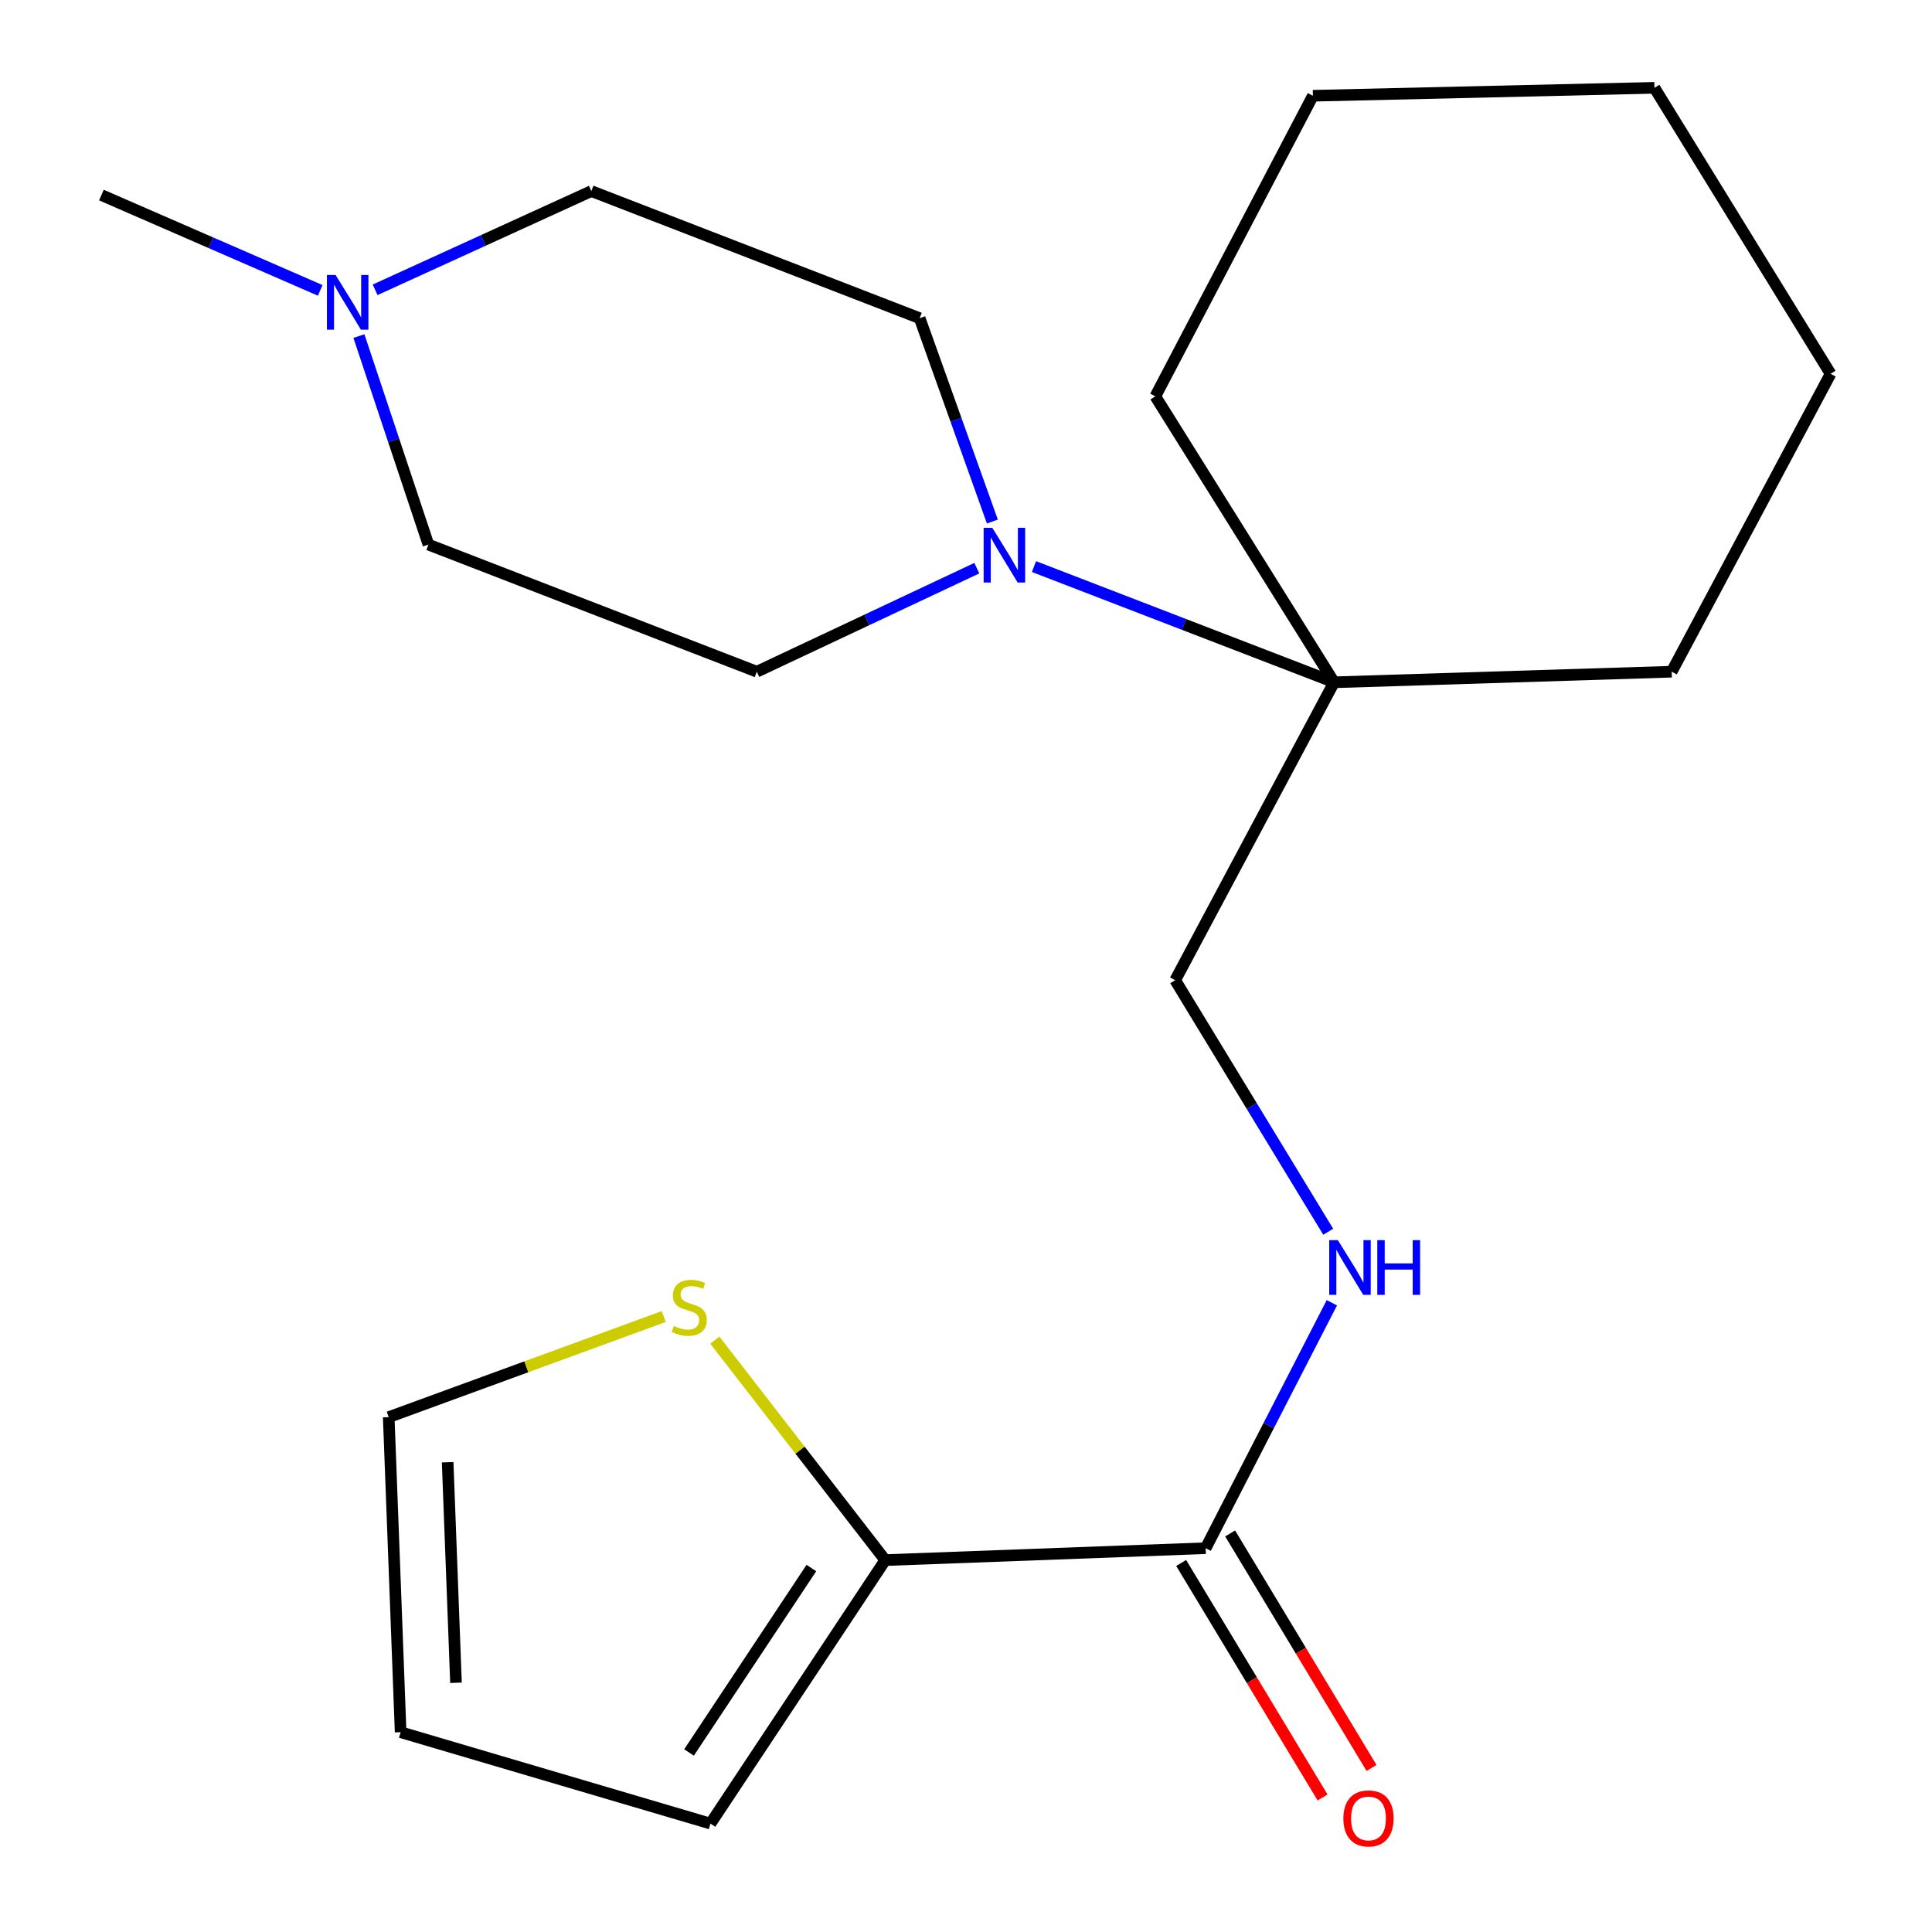 <?xml version='1.0' encoding='iso-8859-1'?>
<svg version='1.1' baseProfile='full'
              xmlns='http://www.w3.org/2000/svg'
                      xmlns:rdkit='http://www.rdkit.org/xml'
                      xmlns:xlink='http://www.w3.org/1999/xlink'
                  xml:space='preserve'
width='1000px' height='1000px' viewBox='0 0 1000 1000'>
<!-- END OF HEADER -->
<rect style='opacity:1.0;fill:#FFFFFF;stroke:none' width='1000' height='1000' x='0' y='0'> </rect>
<path class='bond-2' d='M 535.192,293.265 L 612.857,323.207' style='fill:none;fill-rule:evenodd;stroke:#0000FF;stroke-width:6px;stroke-linecap:butt;stroke-linejoin:miter;stroke-opacity:1' />
<path class='bond-2' d='M 612.857,323.207 L 690.523,353.15' style='fill:none;fill-rule:evenodd;stroke:#000000;stroke-width:6px;stroke-linecap:butt;stroke-linejoin:miter;stroke-opacity:1' />
<path class='bond-8' d='M 513.65,269.945 L 494.83,217.322' style='fill:none;fill-rule:evenodd;stroke:#0000FF;stroke-width:6px;stroke-linecap:butt;stroke-linejoin:miter;stroke-opacity:1' />
<path class='bond-8' d='M 494.83,217.322 L 476.01,164.698' style='fill:none;fill-rule:evenodd;stroke:#000000;stroke-width:6px;stroke-linecap:butt;stroke-linejoin:miter;stroke-opacity:1' />
<path class='bond-9' d='M 505.598,294.083 L 448.661,320.878' style='fill:none;fill-rule:evenodd;stroke:#0000FF;stroke-width:6px;stroke-linecap:butt;stroke-linejoin:miter;stroke-opacity:1' />
<path class='bond-9' d='M 448.661,320.878 L 391.724,347.674' style='fill:none;fill-rule:evenodd;stroke:#000000;stroke-width:6px;stroke-linecap:butt;stroke-linejoin:miter;stroke-opacity:1' />
<path class='bond-0' d='M 624.045,801.349 L 656.705,737.826' style='fill:none;fill-rule:evenodd;stroke:#000000;stroke-width:6px;stroke-linecap:butt;stroke-linejoin:miter;stroke-opacity:1' />
<path class='bond-0' d='M 656.705,737.826 L 689.365,674.304' style='fill:none;fill-rule:evenodd;stroke:#0000FF;stroke-width:6px;stroke-linecap:butt;stroke-linejoin:miter;stroke-opacity:1' />
<path class='bond-1' d='M 624.045,801.349 L 458.202,807.515' style='fill:none;fill-rule:evenodd;stroke:#000000;stroke-width:6px;stroke-linecap:butt;stroke-linejoin:miter;stroke-opacity:1' />
<path class='bond-11' d='M 611.372,808.991 L 647.967,869.681' style='fill:none;fill-rule:evenodd;stroke:#000000;stroke-width:6px;stroke-linecap:butt;stroke-linejoin:miter;stroke-opacity:1' />
<path class='bond-11' d='M 647.967,869.681 L 684.563,930.371' style='fill:none;fill-rule:evenodd;stroke:#FF0000;stroke-width:6px;stroke-linecap:butt;stroke-linejoin:miter;stroke-opacity:1' />
<path class='bond-11' d='M 636.718,793.707 L 673.313,854.397' style='fill:none;fill-rule:evenodd;stroke:#000000;stroke-width:6px;stroke-linecap:butt;stroke-linejoin:miter;stroke-opacity:1' />
<path class='bond-11' d='M 673.313,854.397 L 709.908,915.087' style='fill:none;fill-rule:evenodd;stroke:#FF0000;stroke-width:6px;stroke-linecap:butt;stroke-linejoin:miter;stroke-opacity:1' />
<path class='bond-4' d='M 458.202,807.515 L 414.094,750.587' style='fill:none;fill-rule:evenodd;stroke:#000000;stroke-width:6px;stroke-linecap:butt;stroke-linejoin:miter;stroke-opacity:1' />
<path class='bond-4' d='M 414.094,750.587 L 369.987,693.66' style='fill:none;fill-rule:evenodd;stroke:#CCCC00;stroke-width:6px;stroke-linecap:butt;stroke-linejoin:miter;stroke-opacity:1' />
<path class='bond-7' d='M 458.202,807.515 L 367.734,943.892' style='fill:none;fill-rule:evenodd;stroke:#000000;stroke-width:6px;stroke-linecap:butt;stroke-linejoin:miter;stroke-opacity:1' />
<path class='bond-7' d='M 419.968,811.61 L 356.64,907.074' style='fill:none;fill-rule:evenodd;stroke:#000000;stroke-width:6px;stroke-linecap:butt;stroke-linejoin:miter;stroke-opacity:1' />
<path class='bond-6' d='M 690.523,353.15 L 608.276,507.351' style='fill:none;fill-rule:evenodd;stroke:#000000;stroke-width:6px;stroke-linecap:butt;stroke-linejoin:miter;stroke-opacity:1' />
<path class='bond-16' d='M 690.523,353.15 L 597.999,205.148' style='fill:none;fill-rule:evenodd;stroke:#000000;stroke-width:6px;stroke-linecap:butt;stroke-linejoin:miter;stroke-opacity:1' />
<path class='bond-17' d='M 690.523,353.15 L 865.262,347.674' style='fill:none;fill-rule:evenodd;stroke:#000000;stroke-width:6px;stroke-linecap:butt;stroke-linejoin:miter;stroke-opacity:1' />
<path class='bond-3' d='M 687.483,637.548 L 647.88,572.449' style='fill:none;fill-rule:evenodd;stroke:#0000FF;stroke-width:6px;stroke-linecap:butt;stroke-linejoin:miter;stroke-opacity:1' />
<path class='bond-3' d='M 647.88,572.449 L 608.276,507.351' style='fill:none;fill-rule:evenodd;stroke:#000000;stroke-width:6px;stroke-linecap:butt;stroke-linejoin:miter;stroke-opacity:1' />
<path class='bond-10' d='M 343.545,681.434 L 272.373,707.47' style='fill:none;fill-rule:evenodd;stroke:#CCCC00;stroke-width:6px;stroke-linecap:butt;stroke-linejoin:miter;stroke-opacity:1' />
<path class='bond-10' d='M 272.373,707.47 L 201.201,733.506' style='fill:none;fill-rule:evenodd;stroke:#000000;stroke-width:6px;stroke-linecap:butt;stroke-linejoin:miter;stroke-opacity:1' />
<path class='bond-5' d='M 185.778,173.958 L 203.766,227.922' style='fill:none;fill-rule:evenodd;stroke:#0000FF;stroke-width:6px;stroke-linecap:butt;stroke-linejoin:miter;stroke-opacity:1' />
<path class='bond-5' d='M 203.766,227.922 L 221.754,281.886' style='fill:none;fill-rule:evenodd;stroke:#000000;stroke-width:6px;stroke-linecap:butt;stroke-linejoin:miter;stroke-opacity:1' />
<path class='bond-15' d='M 165.74,150.3 L 109.116,125.633' style='fill:none;fill-rule:evenodd;stroke:#0000FF;stroke-width:6px;stroke-linecap:butt;stroke-linejoin:miter;stroke-opacity:1' />
<path class='bond-15' d='M 109.116,125.633 L 52.491,100.966' style='fill:none;fill-rule:evenodd;stroke:#000000;stroke-width:6px;stroke-linecap:butt;stroke-linejoin:miter;stroke-opacity:1' />
<path class='bond-21' d='M 194.162,150.007 L 250.118,124.459' style='fill:none;fill-rule:evenodd;stroke:#0000FF;stroke-width:6px;stroke-linecap:butt;stroke-linejoin:miter;stroke-opacity:1' />
<path class='bond-21' d='M 250.118,124.459 L 306.073,98.91' style='fill:none;fill-rule:evenodd;stroke:#000000;stroke-width:6px;stroke-linecap:butt;stroke-linejoin:miter;stroke-opacity:1' />
<path class='bond-12' d='M 367.734,943.892 L 207.367,896.586' style='fill:none;fill-rule:evenodd;stroke:#000000;stroke-width:6px;stroke-linecap:butt;stroke-linejoin:miter;stroke-opacity:1' />
<path class='bond-14' d='M 476.01,164.698 L 306.073,98.91' style='fill:none;fill-rule:evenodd;stroke:#000000;stroke-width:6px;stroke-linecap:butt;stroke-linejoin:miter;stroke-opacity:1' />
<path class='bond-13' d='M 391.724,347.674 L 221.754,281.886' style='fill:none;fill-rule:evenodd;stroke:#000000;stroke-width:6px;stroke-linecap:butt;stroke-linejoin:miter;stroke-opacity:1' />
<path class='bond-23' d='M 201.201,733.506 L 207.367,896.586' style='fill:none;fill-rule:evenodd;stroke:#000000;stroke-width:6px;stroke-linecap:butt;stroke-linejoin:miter;stroke-opacity:1' />
<path class='bond-23' d='M 231.701,756.849 L 236.018,871.006' style='fill:none;fill-rule:evenodd;stroke:#000000;stroke-width:6px;stroke-linecap:butt;stroke-linejoin:miter;stroke-opacity:1' />
<path class='bond-19' d='M 597.999,205.148 L 679.556,49.565' style='fill:none;fill-rule:evenodd;stroke:#000000;stroke-width:6px;stroke-linecap:butt;stroke-linejoin:miter;stroke-opacity:1' />
<path class='bond-18' d='M 865.262,347.674 L 947.509,193.49' style='fill:none;fill-rule:evenodd;stroke:#000000;stroke-width:6px;stroke-linecap:butt;stroke-linejoin:miter;stroke-opacity:1' />
<path class='bond-20' d='M 947.509,193.49 L 856.333,45.455' style='fill:none;fill-rule:evenodd;stroke:#000000;stroke-width:6px;stroke-linecap:butt;stroke-linejoin:miter;stroke-opacity:1' />
<path class='bond-22' d='M 679.556,49.565 L 856.333,45.455' style='fill:none;fill-rule:evenodd;stroke:#000000;stroke-width:6px;stroke-linecap:butt;stroke-linejoin:miter;stroke-opacity:1' />
<path  class='atom-0' d='M 513.619 273.202
L 522.899 288.202
Q 523.819 289.682, 525.299 292.362
Q 526.779 295.042, 526.859 295.202
L 526.859 273.202
L 530.619 273.202
L 530.619 301.522
L 526.739 301.522
L 516.779 285.122
Q 515.619 283.202, 514.379 281.002
Q 513.179 278.802, 512.819 278.122
L 512.819 301.522
L 509.139 301.522
L 509.139 273.202
L 513.619 273.202
' fill='#0000FF'/>
<path  class='atom-4' d='M 692.485 641.9
L 701.765 656.9
Q 702.685 658.38, 704.165 661.06
Q 705.645 663.74, 705.725 663.9
L 705.725 641.9
L 709.485 641.9
L 709.485 670.22
L 705.605 670.22
L 695.645 653.82
Q 694.485 651.9, 693.245 649.7
Q 692.045 647.5, 691.685 646.82
L 691.685 670.22
L 688.005 670.22
L 688.005 641.9
L 692.485 641.9
' fill='#0000FF'/>
<path  class='atom-4' d='M 712.885 641.9
L 716.725 641.9
L 716.725 653.94
L 731.205 653.94
L 731.205 641.9
L 735.045 641.9
L 735.045 670.22
L 731.205 670.22
L 731.205 657.14
L 716.725 657.14
L 716.725 670.22
L 712.885 670.22
L 712.885 641.9
' fill='#0000FF'/>
<path  class='atom-5' d='M 348.766 686.317
Q 349.086 686.437, 350.406 686.997
Q 351.726 687.557, 353.166 687.917
Q 354.646 688.237, 356.086 688.237
Q 358.766 688.237, 360.326 686.957
Q 361.886 685.637, 361.886 683.357
Q 361.886 681.797, 361.086 680.837
Q 360.326 679.877, 359.126 679.357
Q 357.926 678.837, 355.926 678.237
Q 353.406 677.477, 351.886 676.757
Q 350.406 676.037, 349.326 674.517
Q 348.286 672.997, 348.286 670.437
Q 348.286 666.877, 350.686 664.677
Q 353.126 662.477, 357.926 662.477
Q 361.206 662.477, 364.926 664.037
L 364.006 667.117
Q 360.606 665.717, 358.046 665.717
Q 355.286 665.717, 353.766 666.877
Q 352.246 667.997, 352.286 669.957
Q 352.286 671.477, 353.046 672.397
Q 353.846 673.317, 354.966 673.837
Q 356.126 674.357, 358.046 674.957
Q 360.606 675.757, 362.126 676.557
Q 363.646 677.357, 364.726 678.997
Q 365.846 680.597, 365.846 683.357
Q 365.846 687.277, 363.206 689.397
Q 360.606 691.477, 356.246 691.477
Q 353.726 691.477, 351.806 690.917
Q 349.926 690.397, 347.686 689.477
L 348.766 686.317
' fill='#CCCC00'/>
<path  class='atom-6' d='M 173.696 142.333
L 182.976 157.333
Q 183.896 158.813, 185.376 161.493
Q 186.856 164.173, 186.936 164.333
L 186.936 142.333
L 190.696 142.333
L 190.696 170.653
L 186.816 170.653
L 176.856 154.253
Q 175.696 152.333, 174.456 150.133
Q 173.256 147.933, 172.896 147.253
L 172.896 170.653
L 169.216 170.653
L 169.216 142.333
L 173.696 142.333
' fill='#0000FF'/>
<path  class='atom-12' d='M 695.331 941.21
Q 695.331 934.41, 698.691 930.61
Q 702.051 926.81, 708.331 926.81
Q 714.611 926.81, 717.971 930.61
Q 721.331 934.41, 721.331 941.21
Q 721.331 948.09, 717.931 952.01
Q 714.531 955.89, 708.331 955.89
Q 702.091 955.89, 698.691 952.01
Q 695.331 948.13, 695.331 941.21
M 708.331 952.69
Q 712.651 952.69, 714.971 949.81
Q 717.331 946.89, 717.331 941.21
Q 717.331 935.65, 714.971 932.85
Q 712.651 930.01, 708.331 930.01
Q 704.011 930.01, 701.651 932.81
Q 699.331 935.61, 699.331 941.21
Q 699.331 946.93, 701.651 949.81
Q 704.011 952.69, 708.331 952.69
' fill='#FF0000'/>
</svg>

